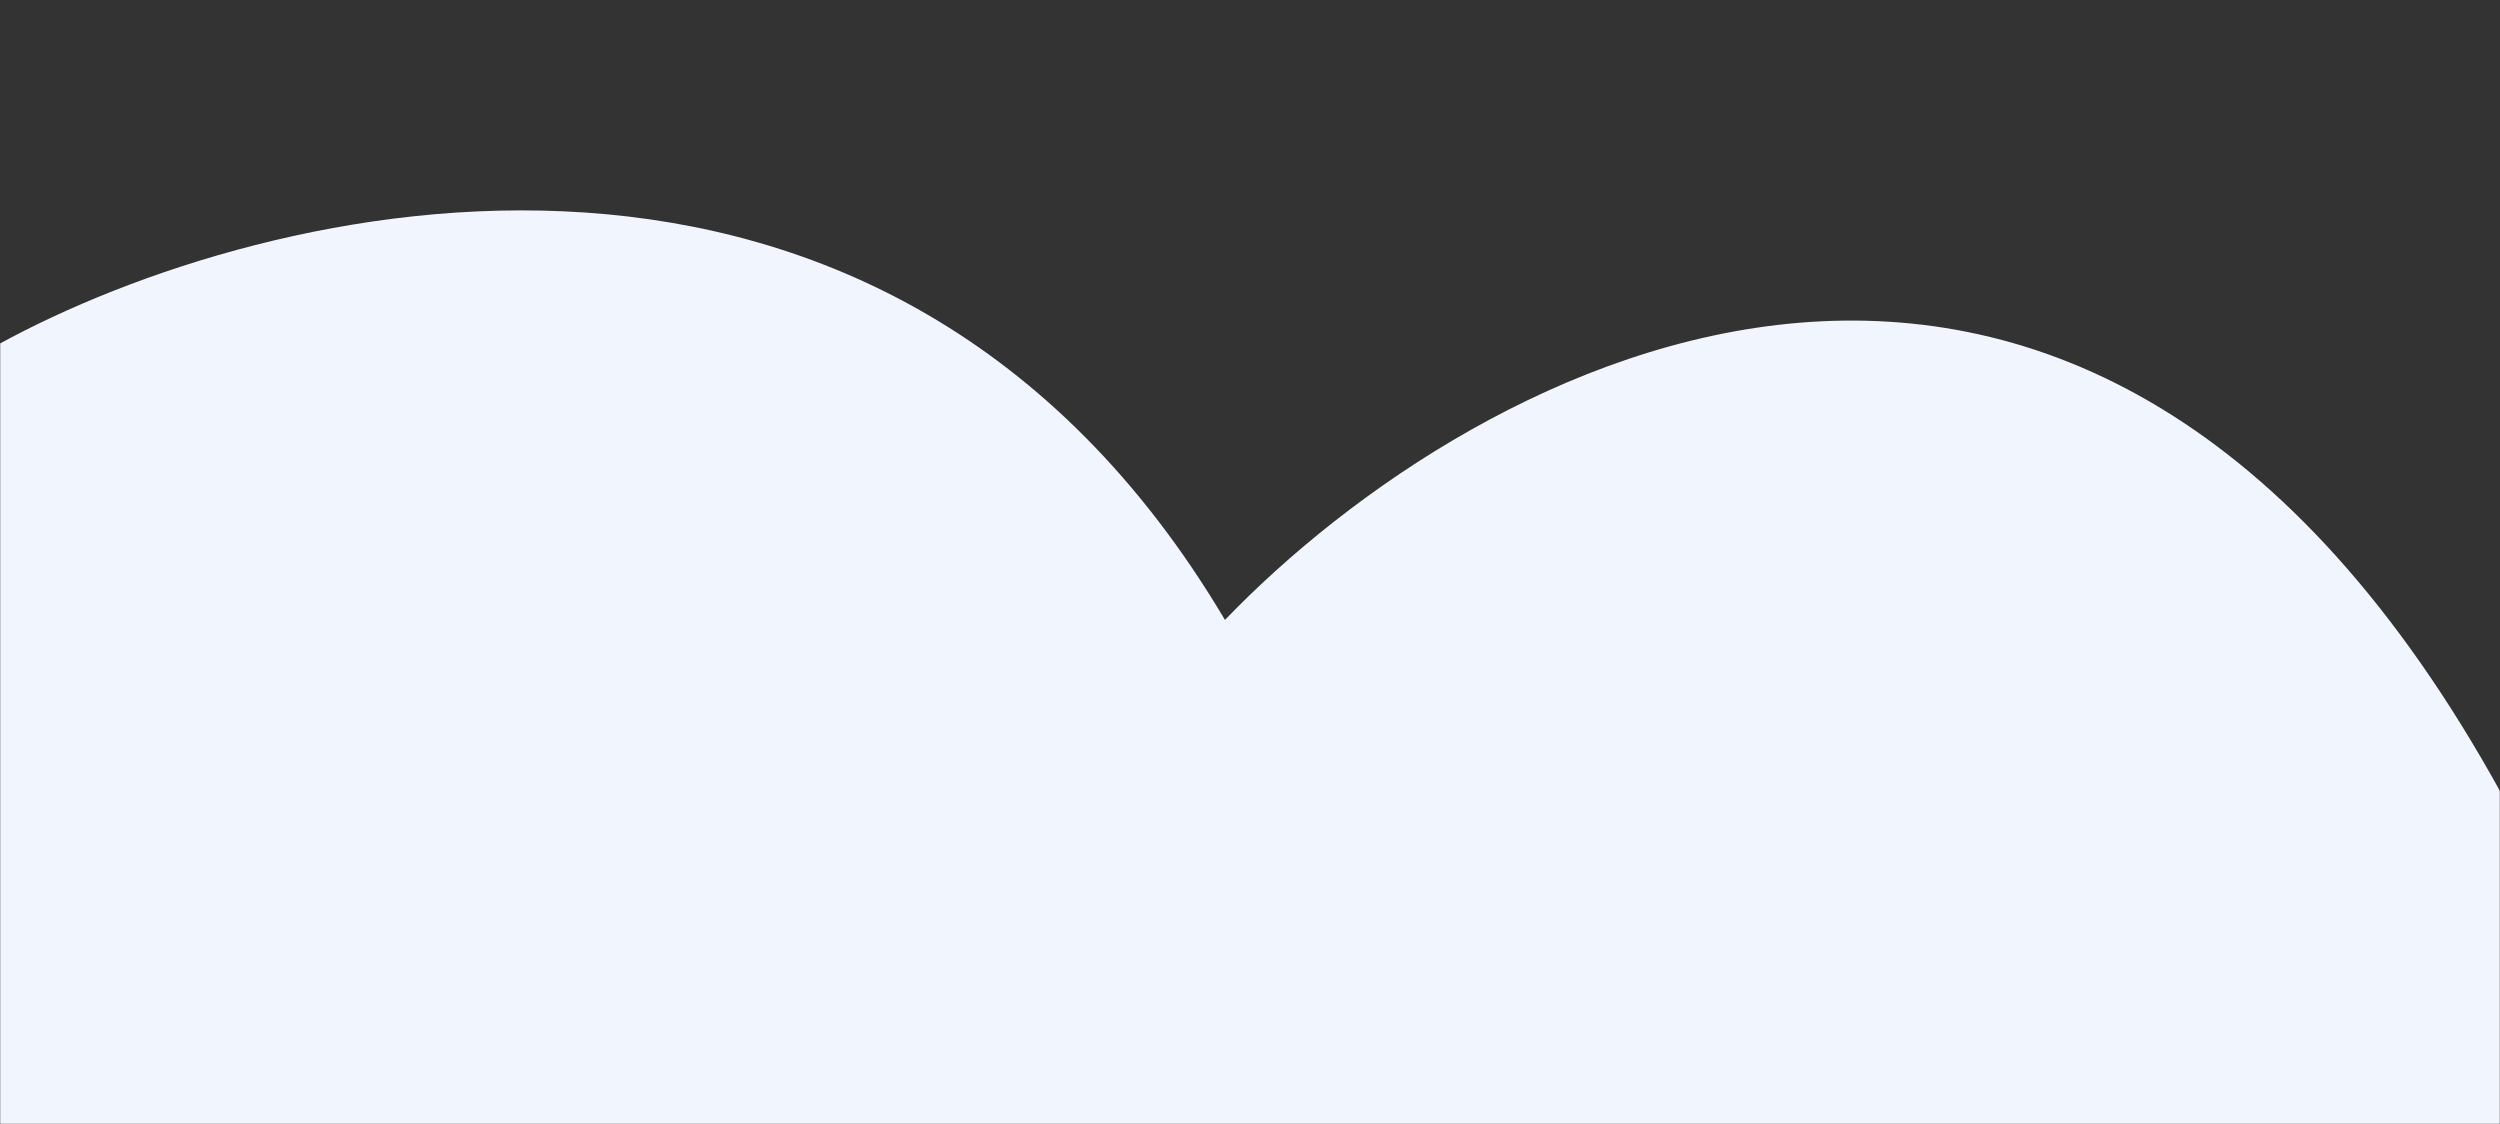 <svg width="1439" height="647" viewBox="0 0 1439 647" fill="none" xmlns="http://www.w3.org/2000/svg">
<rect x="0" y="0" width="1439" height="647" fill="#333333" stroke="none"/>
<mask id="mask0_5802_20471" style="mask-type:alpha" maskUnits="userSpaceOnUse" x="0" y="0" width="1439" height="647">
<rect width="1439" height="647" fill="#D9D9D9"/>
</mask>
<g mask="url(#mask0_5802_20471)">
<path d="M705.089 356.82C509.746 27.377 153.056 113.807 -0.871 198.203V809.104C-0.871 809.104 483.232 803.011 795.129 809.104C1048.32 814.05 1440.13 809.104 1440.13 809.104V457.394C1198.26 17.069 849.322 206.876 705.089 356.82Z" fill="#F1F5FD"/>
</g>
</svg>
